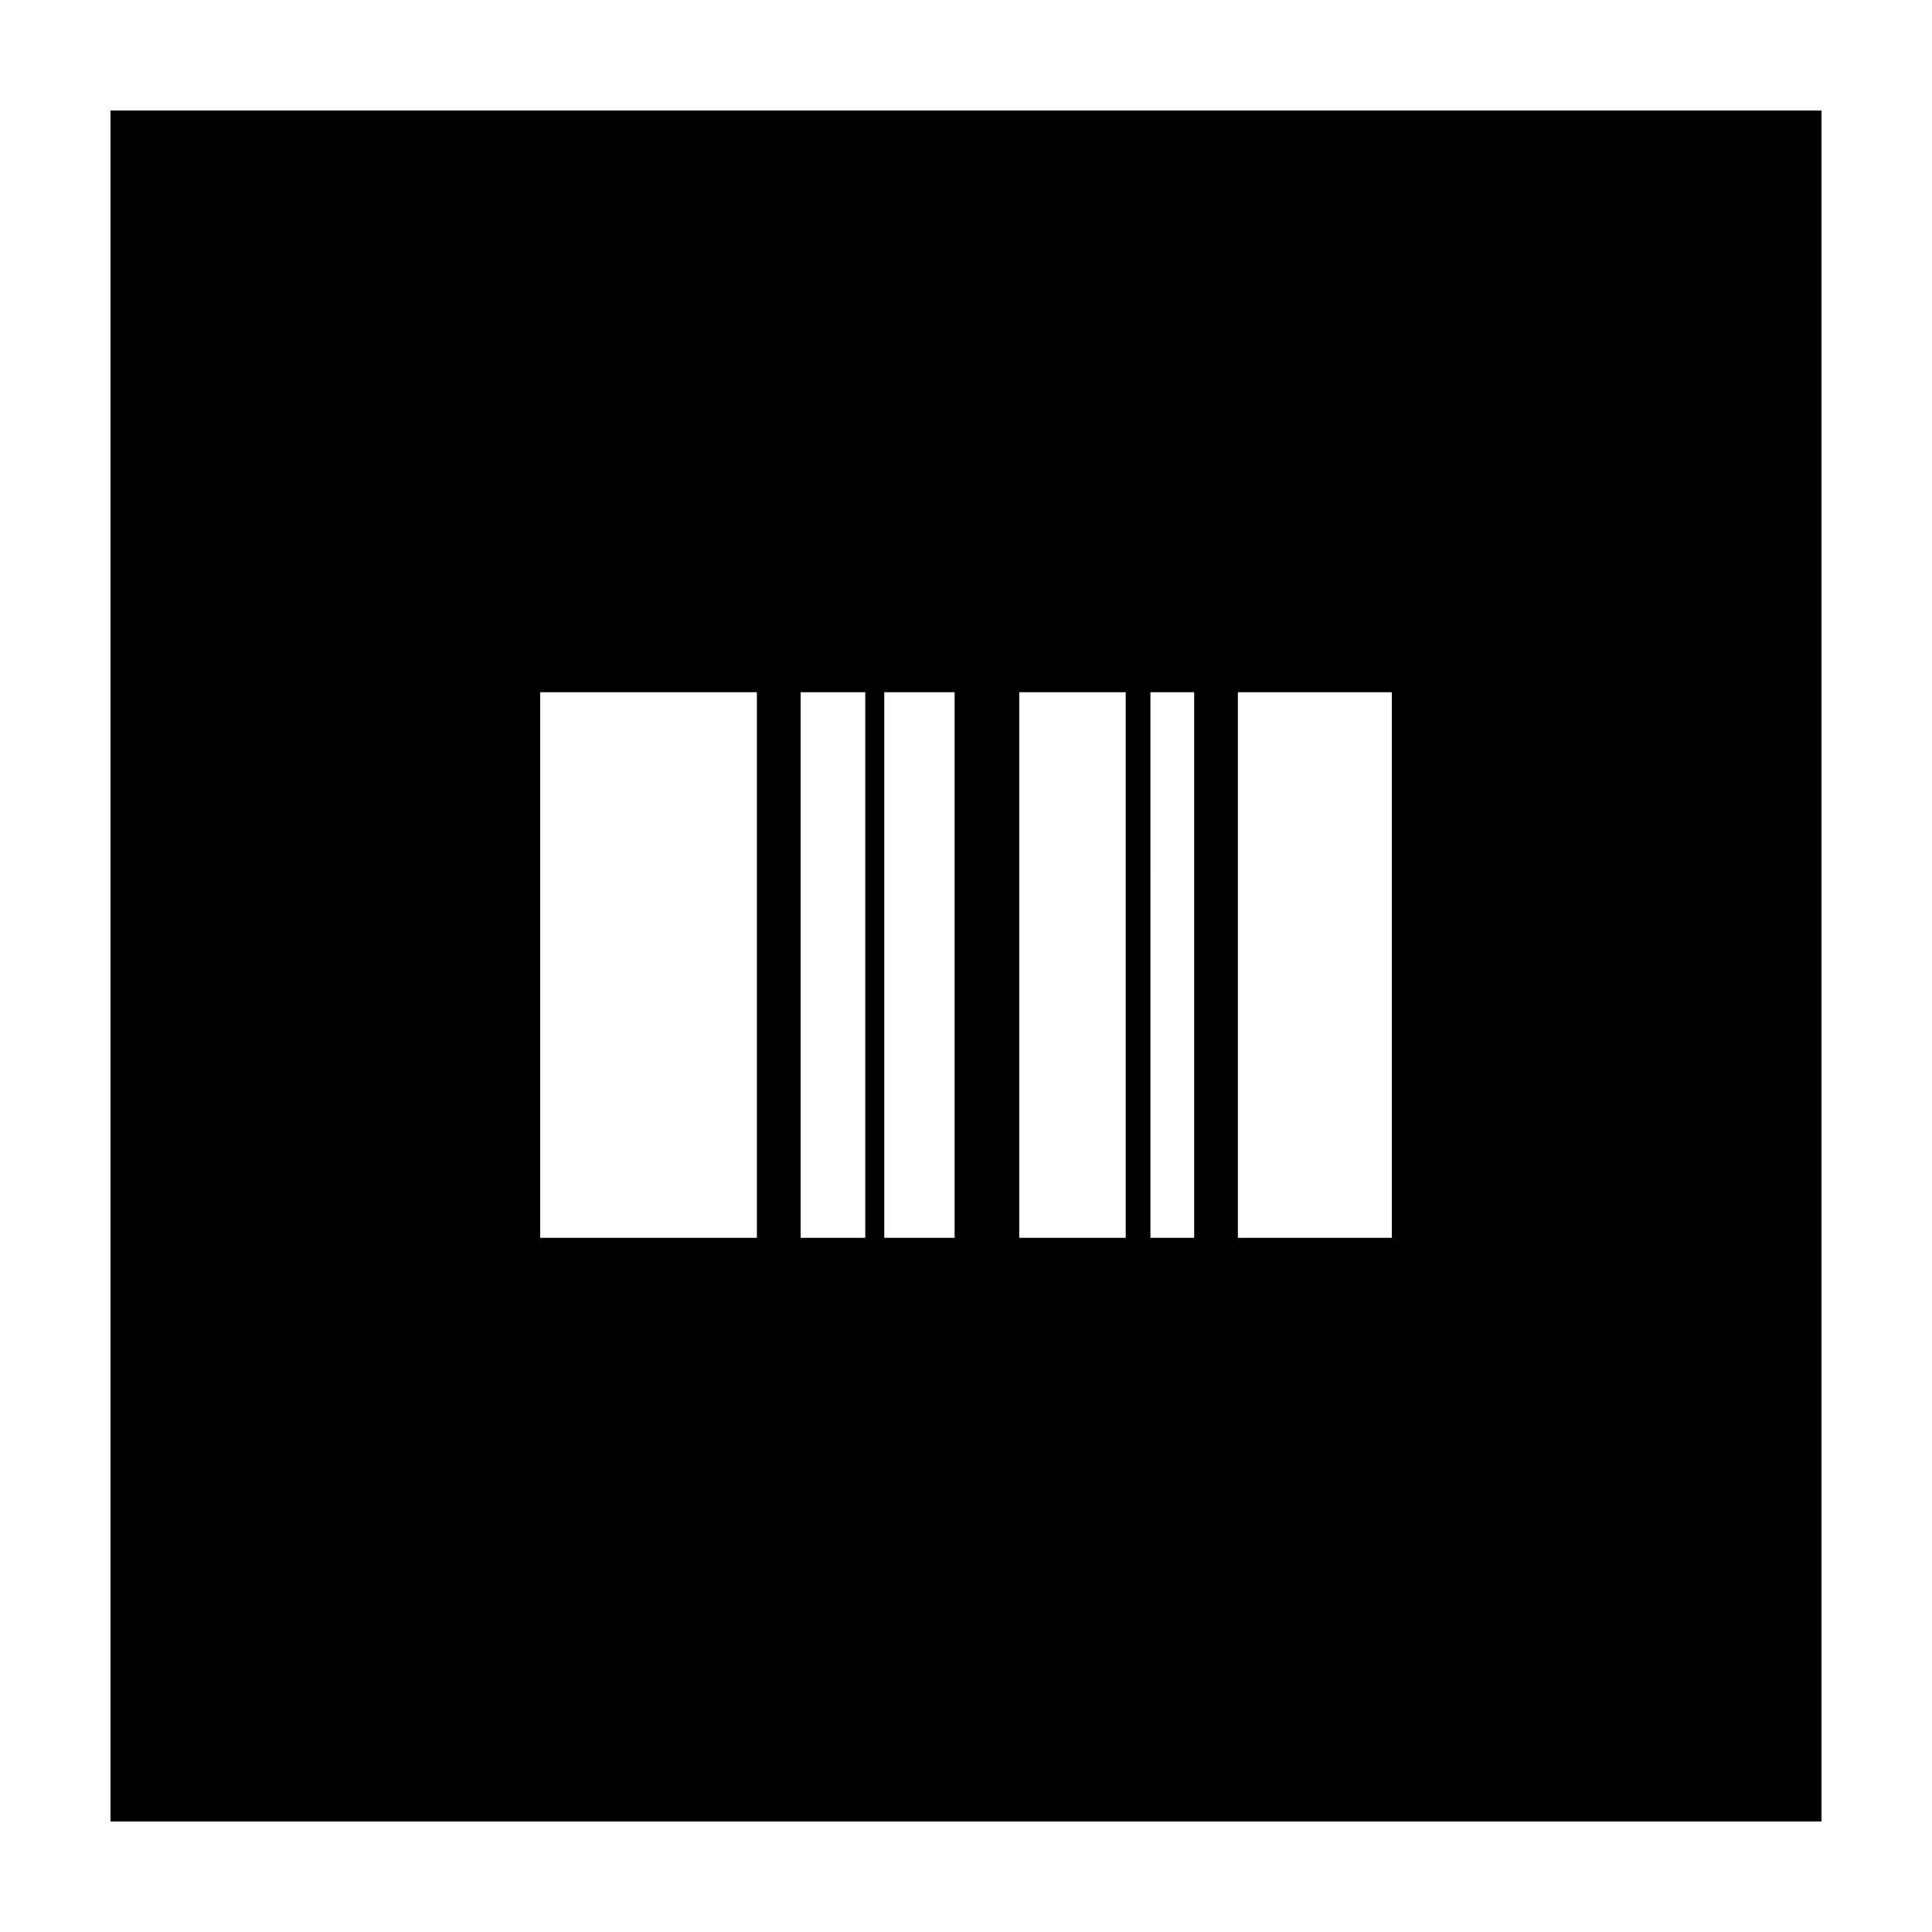 <?xml version="1.0" encoding="UTF-8"?>
<!-- Uploaded to: ICON Repo, www.svgrepo.com, Generator: ICON Repo Mixer Tools -->
<svg fill="#000000" width="800px" height="800px" version="1.1" viewBox="144 144 512 512" xmlns="http://www.w3.org/2000/svg">
 <path d="m173.29 626.71h453.43l-0.004-453.43h-453.43zm298.76-299.26h40.809v144.59h-40.809zm-23.176 0h11.59v144.59h-11.586zm-34.762 0h28.215v144.59h-28.215zm-35.77 0h18.641v144.59h-18.641zm-22.168 0h17.129v144.59h-17.129zm-69.023 0h57.434v144.59h-57.434z"/>
</svg>